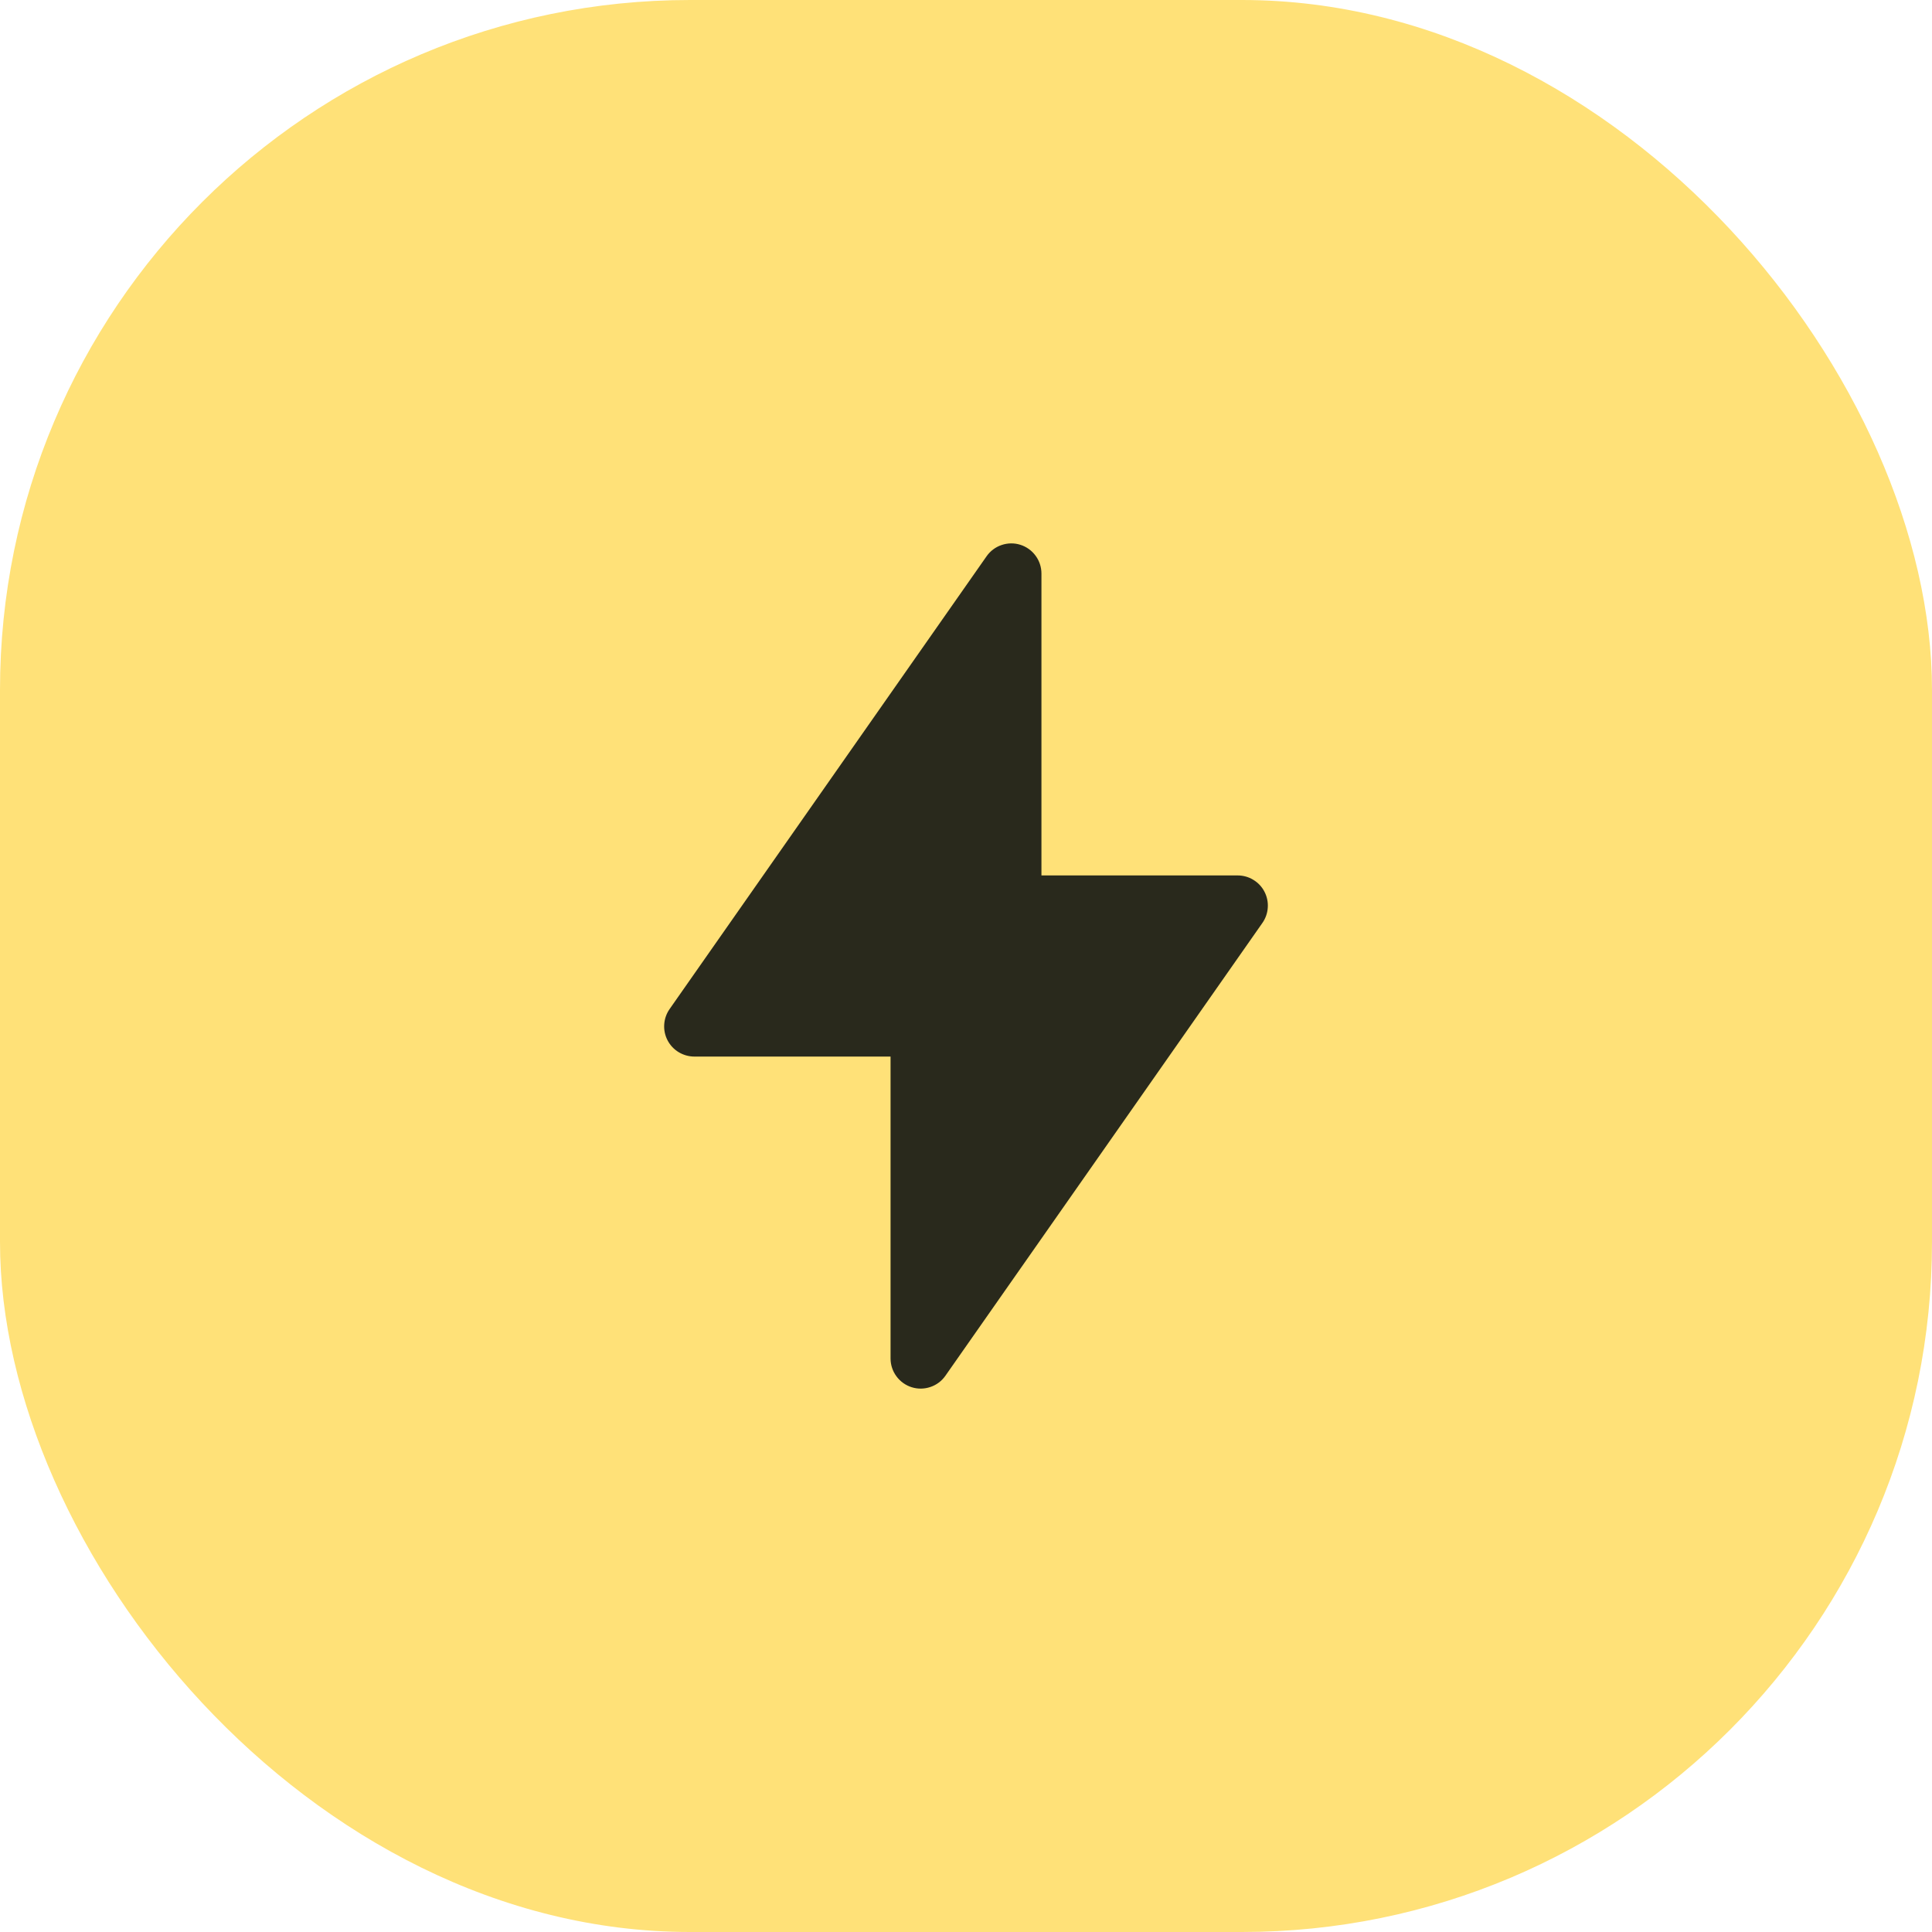 <?xml version="1.0" encoding="UTF-8"?> <svg xmlns="http://www.w3.org/2000/svg" width="40" height="40" viewBox="0 0 40 40" fill="none"><rect width="40" height="40" rx="14.286" fill="#FFE178"></rect><path d="M26.179 18.461C26.127 18.36 26.047 18.275 25.949 18.216C25.852 18.156 25.739 18.125 25.625 18.125H21.562V11.875C21.562 11.742 21.52 11.613 21.441 11.506C21.363 11.399 21.252 11.319 21.125 11.279C20.999 11.239 20.862 11.241 20.737 11.284C20.611 11.326 20.502 11.408 20.426 11.517L13.863 20.892C13.798 20.985 13.759 21.095 13.752 21.209C13.744 21.323 13.768 21.437 13.821 21.539C13.874 21.64 13.953 21.725 14.051 21.784C14.149 21.843 14.261 21.875 14.375 21.875H18.438V28.125C18.438 28.258 18.48 28.387 18.559 28.494C18.637 28.601 18.748 28.681 18.875 28.721C19.001 28.761 19.138 28.759 19.263 28.716C19.389 28.674 19.498 28.592 19.574 28.483L26.137 19.108C26.202 19.015 26.241 18.905 26.248 18.791C26.256 18.677 26.232 18.563 26.179 18.461Z" fill="#29291C"></path></svg> 